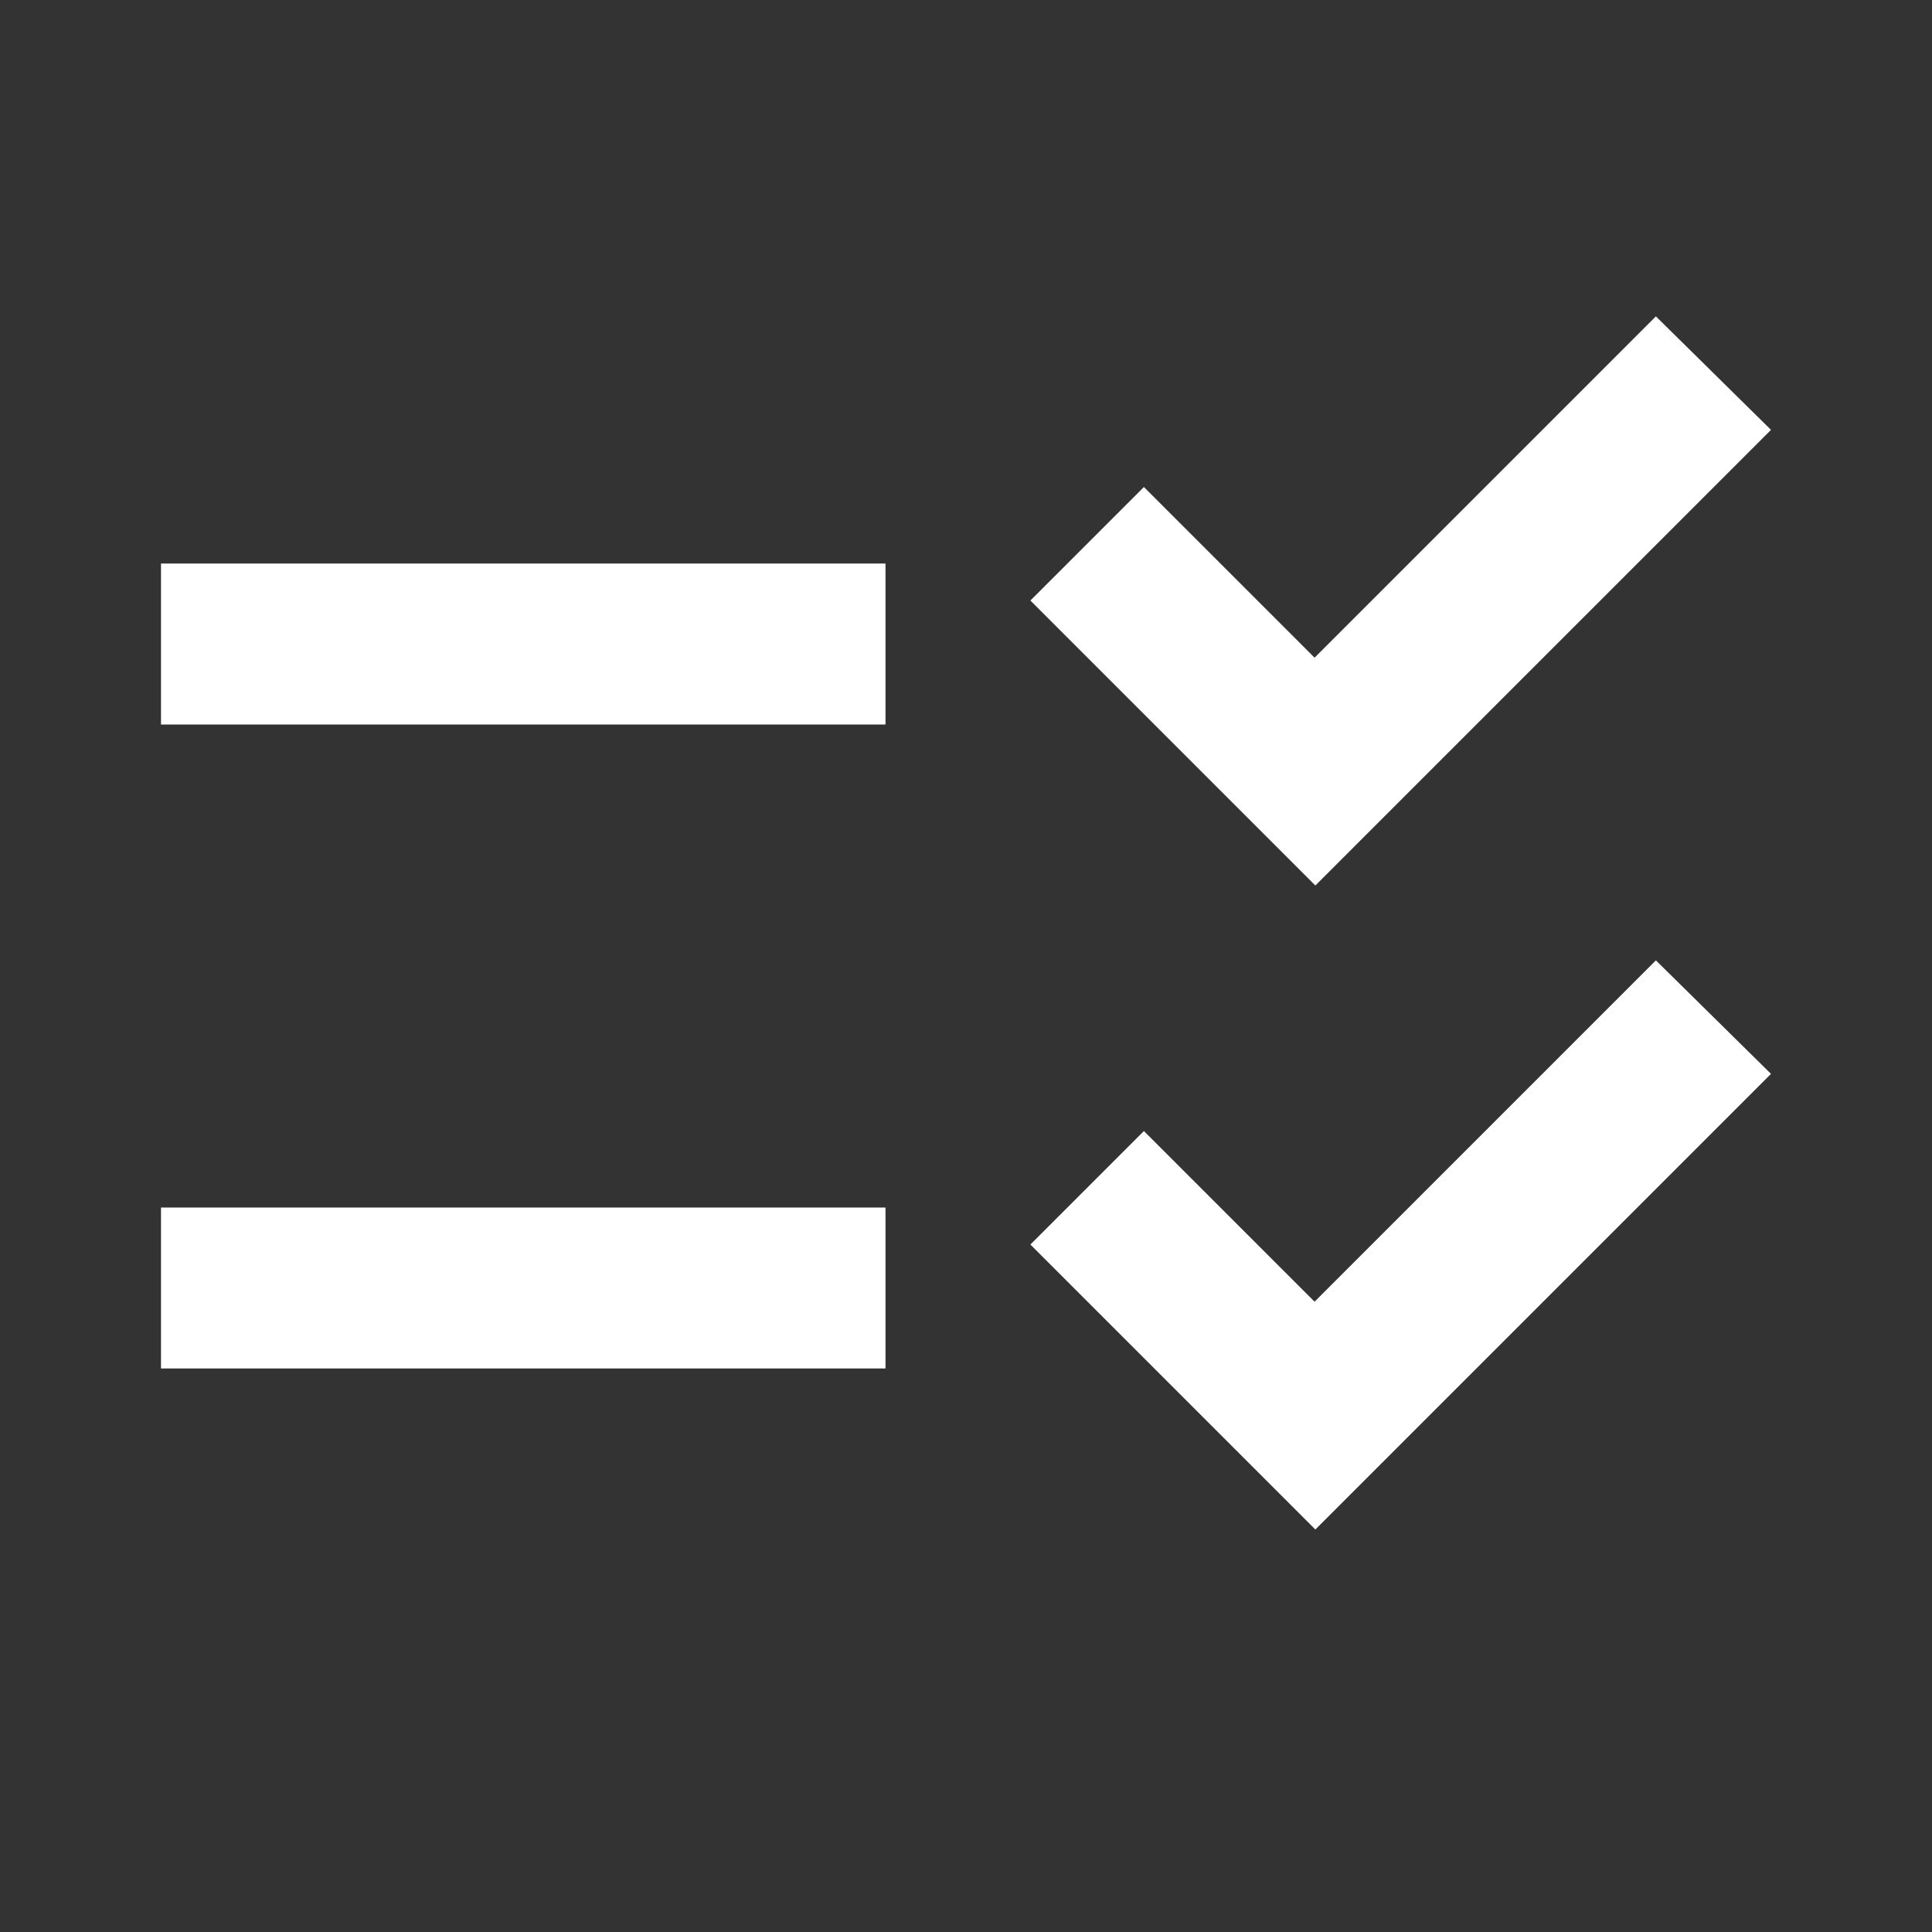<svg xmlns="http://www.w3.org/2000/svg" enable-background="new 0 0 24 24" height="24px" viewBox="0 0 24 24" width="24px" fill="#FFFFFF"><rect x="0" y="0" width="24" height="24" fill="#333333" stroke="none"/><rect fill="none" height="24" width="24"/><path d="M11,7H2v2h9V7z M11,15H2v2h9V15z M16.34,11l-3.54-3.54l1.41-1.41l2.12,2.12l4.24-4.24L22,5.34L16.34,11z M16.34,19 l-3.54-3.54l1.41-1.41l2.12,2.12l4.24-4.24L22,13.34L16.34,19z"/></svg>